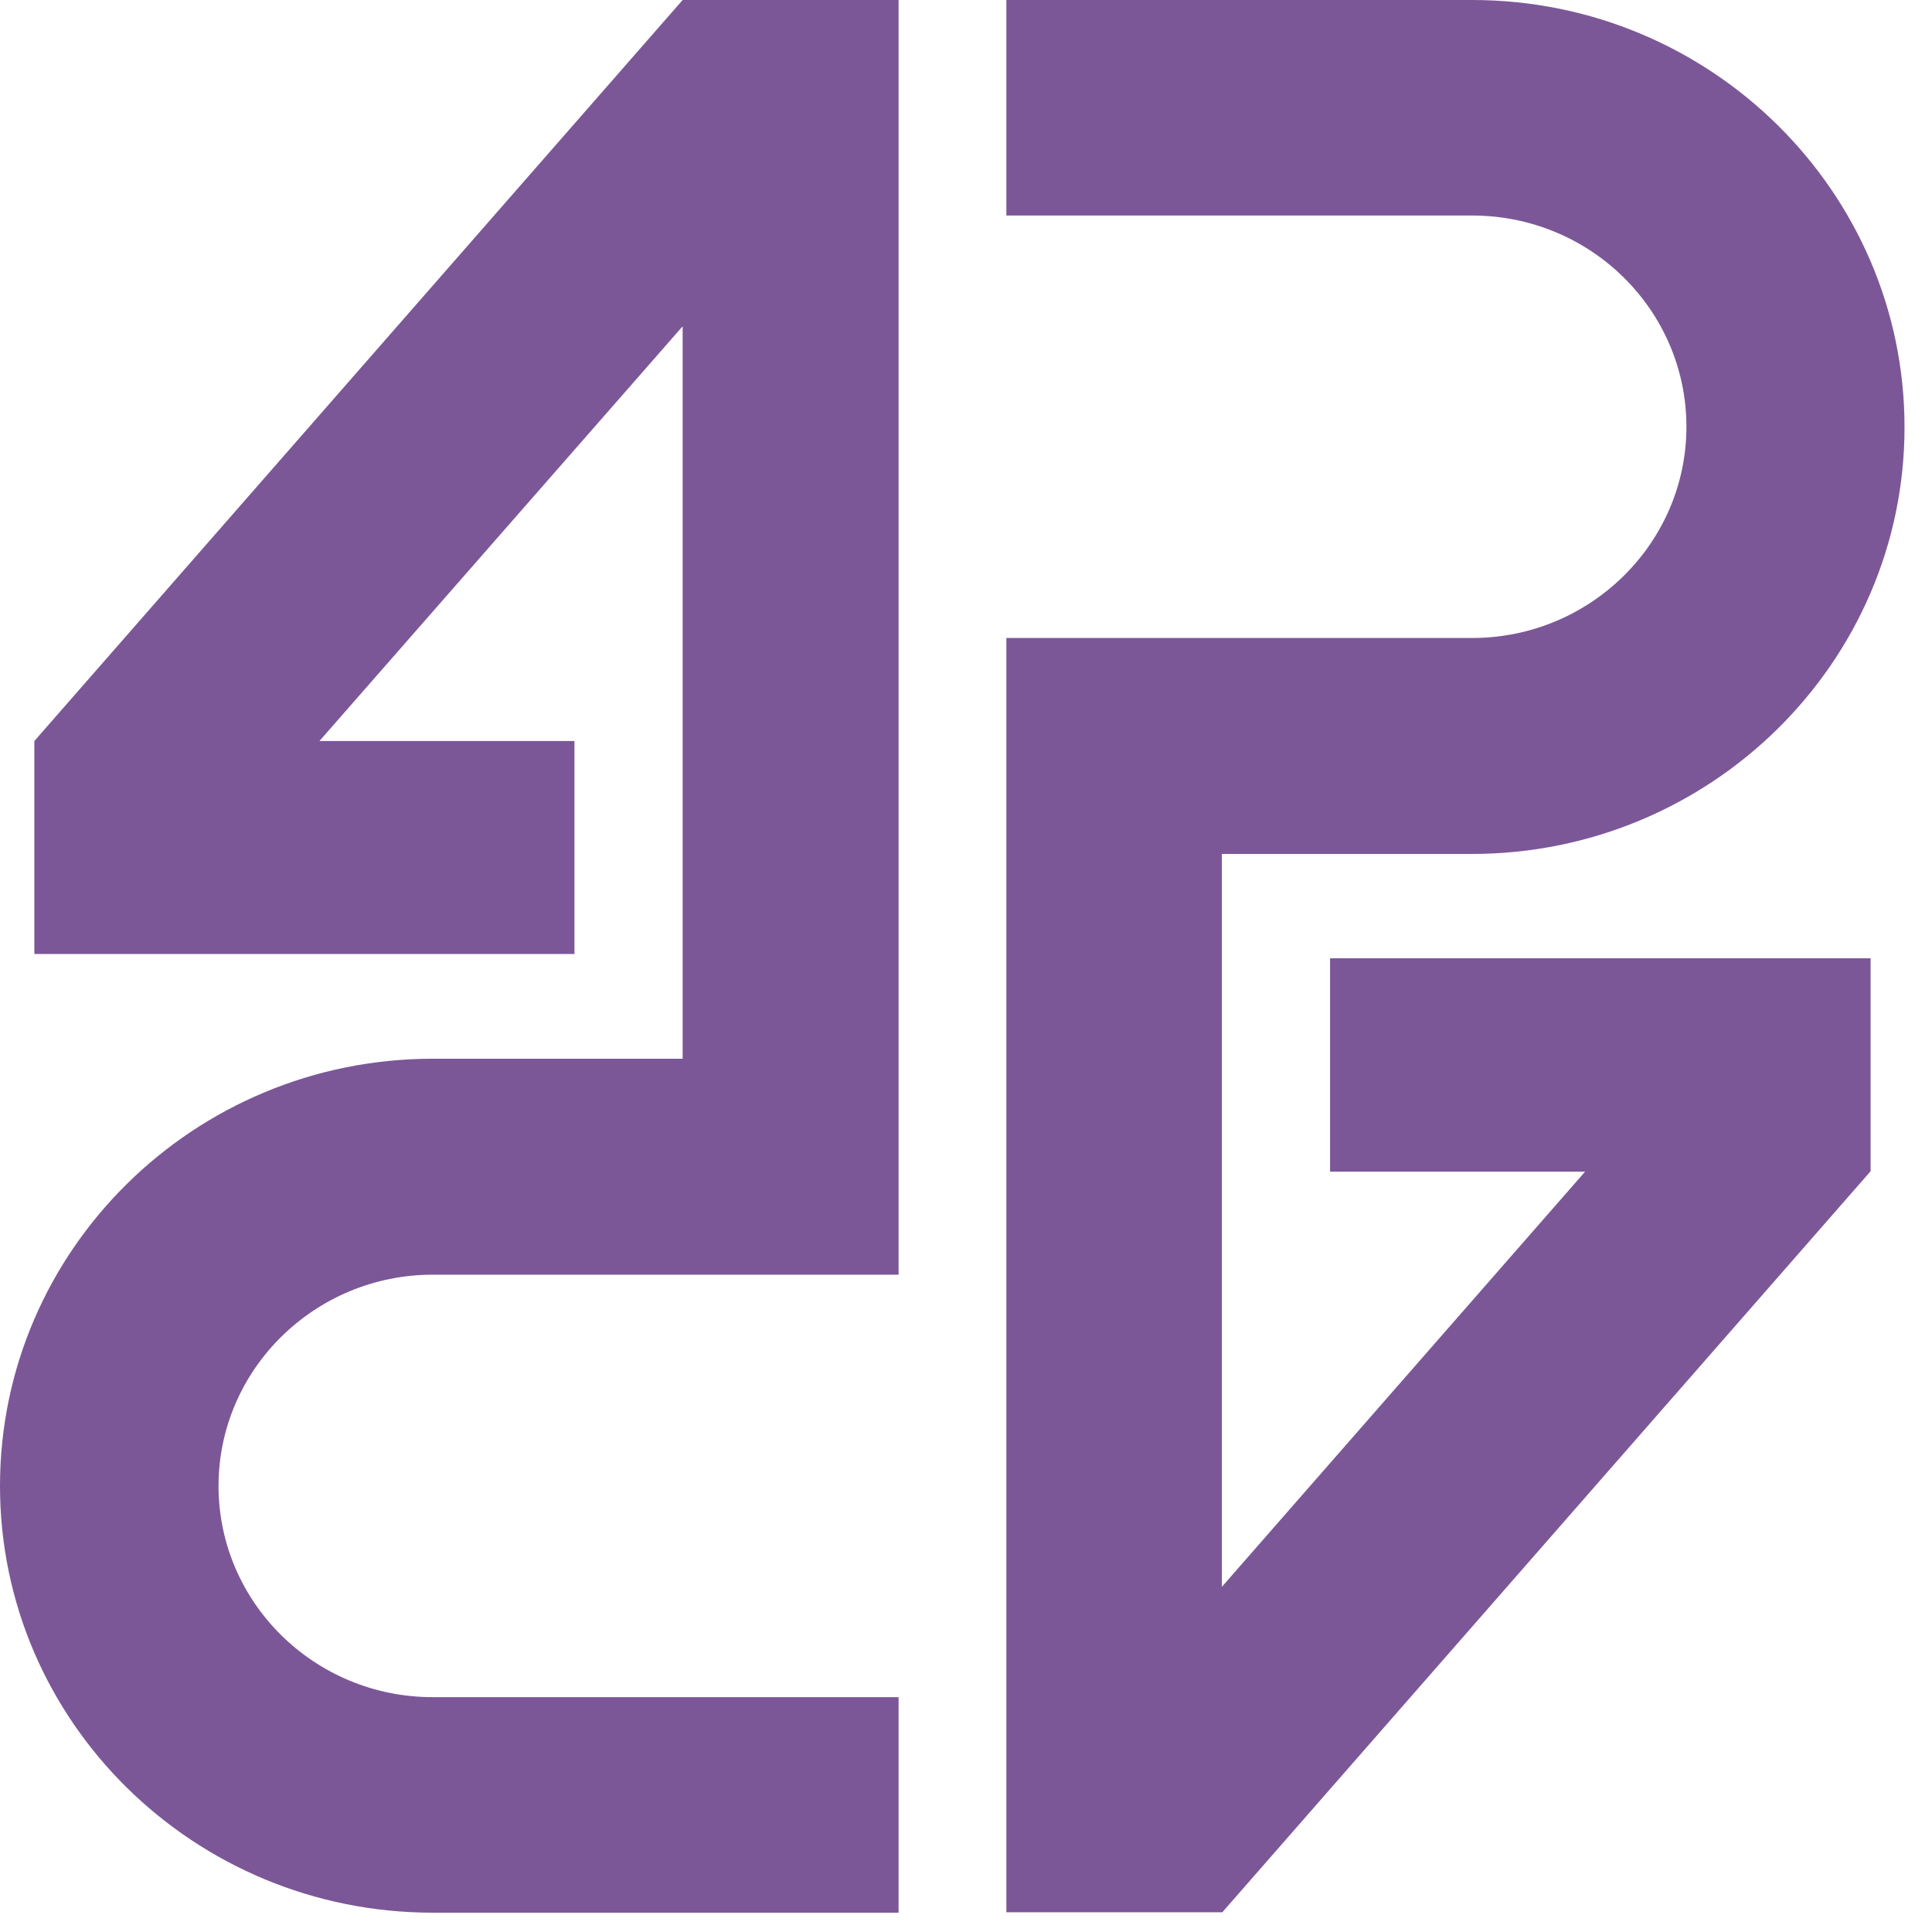 <svg xmlns="http://www.w3.org/2000/svg" viewBox="0 0 45 45">
  <style>
    .shape{
        fill: #7C5797;
    }
    @media (prefers-color-scheme: dark) {
    .shape{
        fill: #ffffff;
    }
    }
  </style>
<g>
<path class="shape" d="M15.9 0L0.8 17.26V22.22H13.38V17.26H7.44L15.9 7.6V24.66H10.08C4.52 24.66 0 29.12 0 34.61C0 40.1 4.52 44.55 10.08 44.55H20.93V39.53H10.08C7.32 39.53 5.09 37.32 5.09 34.61C5.09 31.9 7.33 29.69 10.08 29.69H20.93V0H15.9Z" fill="white"/>
<path class="shape" d="M30.98 22.33V27.29H36.92L28.46 36.96V19.89H34.28C39.84 19.89 44.36 15.43 44.36 9.95C44.36 4.47 39.85 0 34.29 0H23.44V5.02H34.29C37.05 5.02 39.28 7.23 39.28 9.94C39.28 12.65 37.04 14.86 34.29 14.86H23.44V44.54H28.47L43.57 27.28V22.32H30.98V22.33Z" fill="white"/>
</g>
</svg>